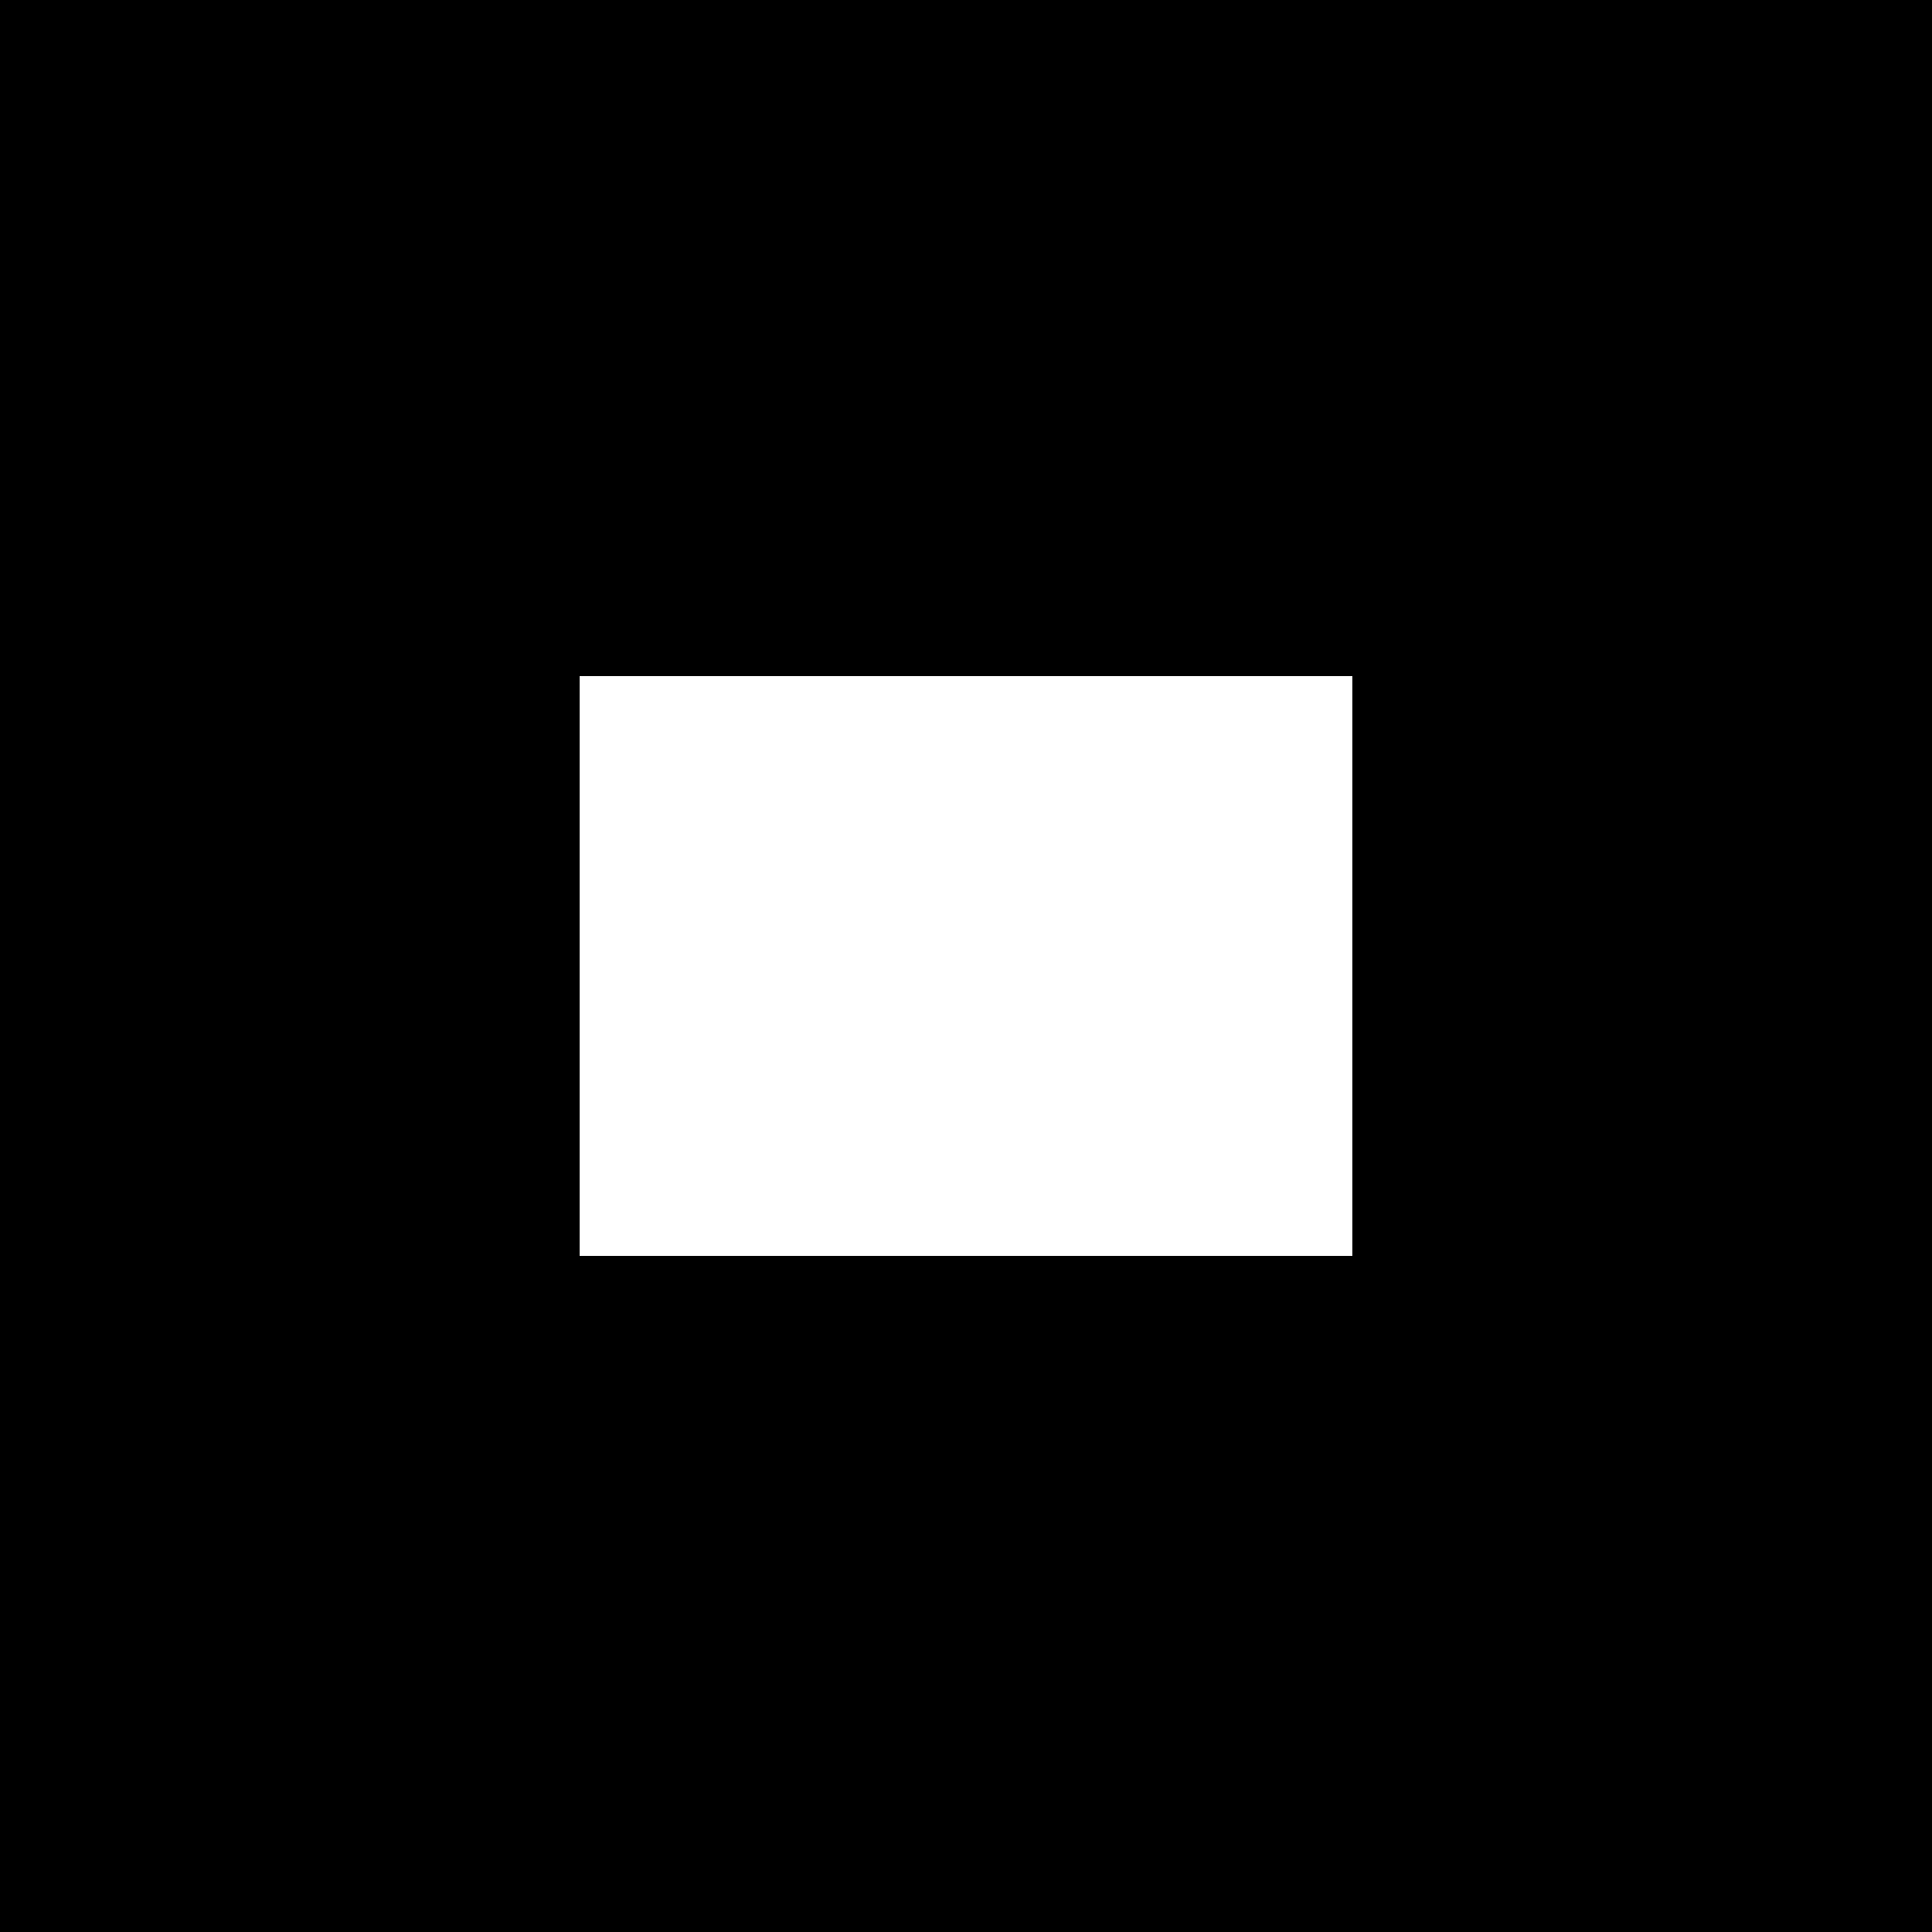 <?xml version="1.0" encoding="UTF-8" standalone="no"?>
<svg xmlns:xlink="http://www.w3.org/1999/xlink" height="2000.0px" width="2000.0px" xmlns="http://www.w3.org/2000/svg">
  <g transform="matrix(1.0, 0.0, 0.0, 1.0, 600.0, 700.0)">
    <path d="M800.0 600.0 L800.0 0.0 0.0 0.0 0.0 600.0 800.0 600.0 M1400.0 -700.0 L1400.0 1300.0 -600.0 1300.0 -600.0 -700.0 1400.0 -700.0" fill="#000000" fill-rule="evenodd" stroke="none"/>
  </g>
</svg>
